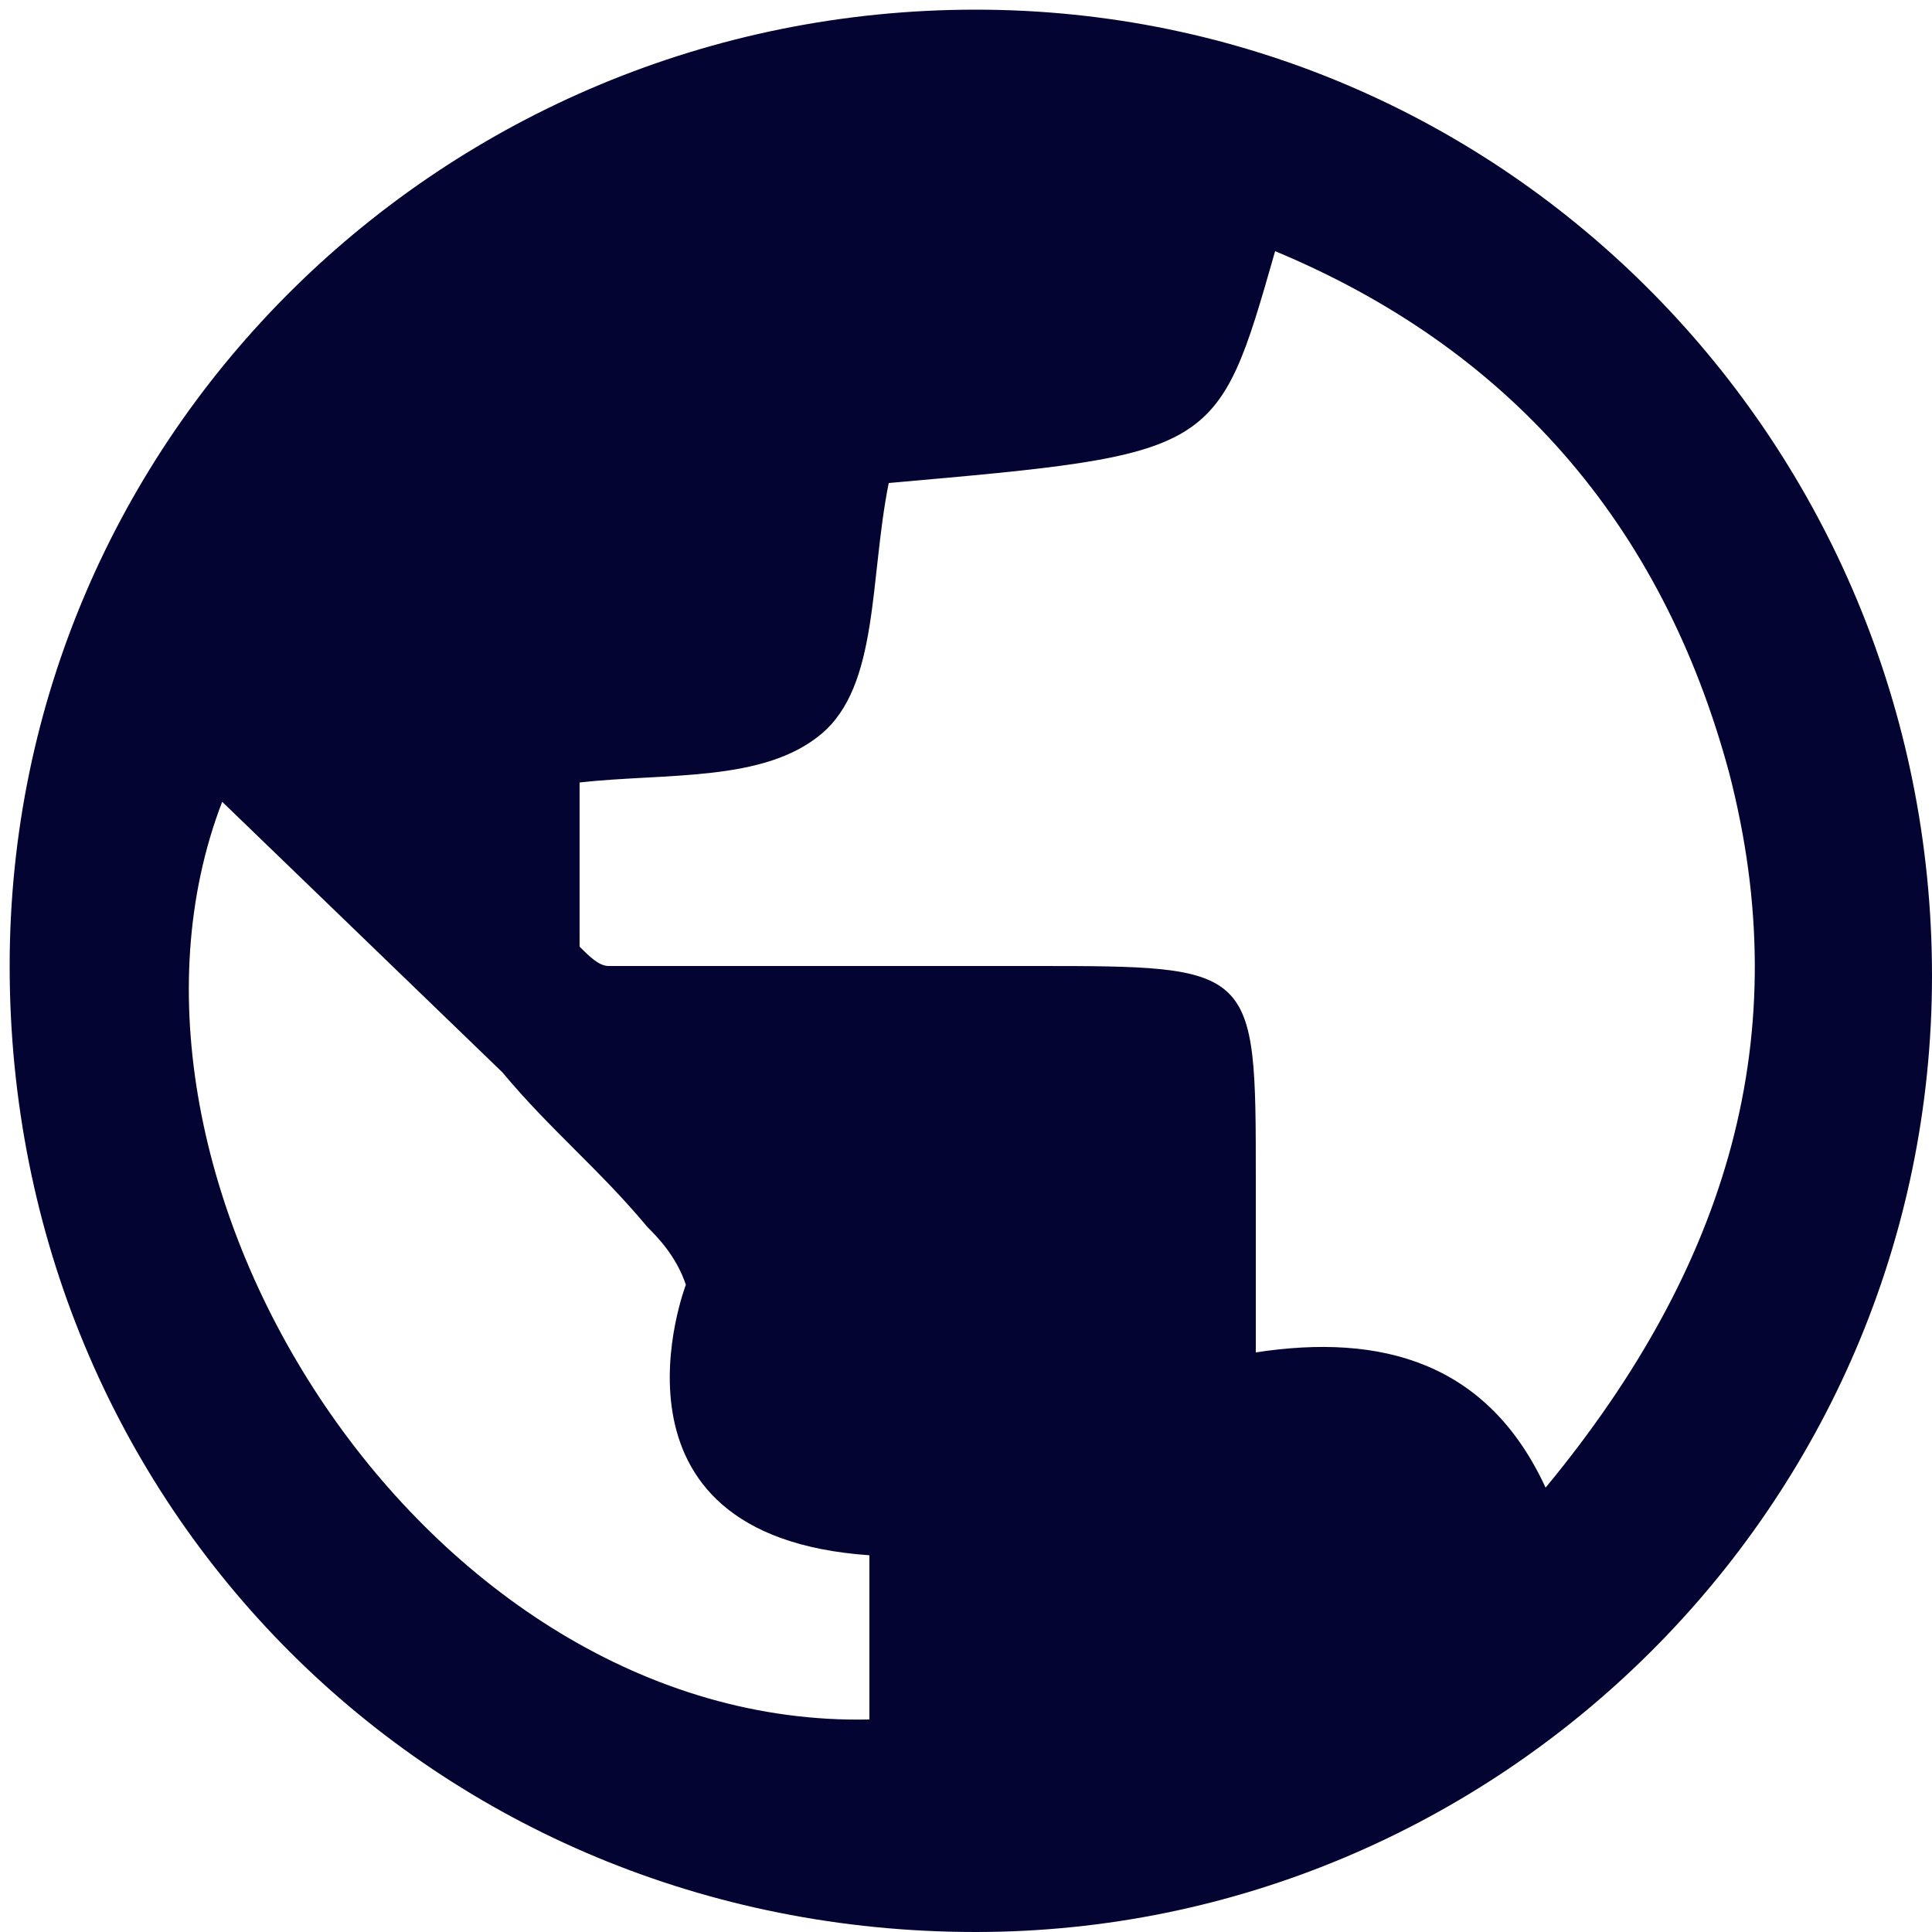 <?xml version="1.0" encoding="utf-8"?>
<!-- Generator: Adobe Illustrator 23.0.2, SVG Export Plug-In . SVG Version: 6.00 Build 0)  -->
<svg version="1.1" id="Layer_1" xmlns="http://www.w3.org/2000/svg" xmlns:xlink="http://www.w3.org/1999/xlink" x="0px" y="0px"
	 viewBox="0 0 20 20" style="enable-background:new 0 0 20 20;" xml:space="preserve">
<style type="text/css">
	.st0{fill:#030431;}
</style>
<title>globe</title>
<g>
	<g id="Layer_1-2">
		<path class="st0" d="M0.1,10c0-5.5,4.5-9.9,10-9.9s9.9,4.5,9.9,10c0,5.5-4.5,9.9-9.9,9.9C4.5,20,0.1,15.6,0.1,10
			C0.1,10,0.1,10,0.1,10z M9.2,5C9,6,9.1,7.1,8.5,7.6S6.9,8,6,8.1v1.7C6.1,9.9,6.2,10,6.3,10c1.5,0,2.9,0,4.4,0c2.3,0,2.3,0,2.3,2.2
			V14c1.3-0.2,2.4,0.1,3,1.4c1.9-2.3,2.6-4.7,1.9-7.4c-0.7-2.6-2.3-4.4-4.7-5.4C12.6,4.7,12.6,4.7,9.2,5z M9,16.1
			c-2.9-0.2-1.9-2.8-1.9-2.8C7,13,6.8,12.8,6.7,12.7c-0.5-0.6-1-1-1.5-1.6L2.3,8.3c-1.5,3.9,2.1,9.6,6.7,9.5V16.1z"/>
	</g>
</g>
</svg>
